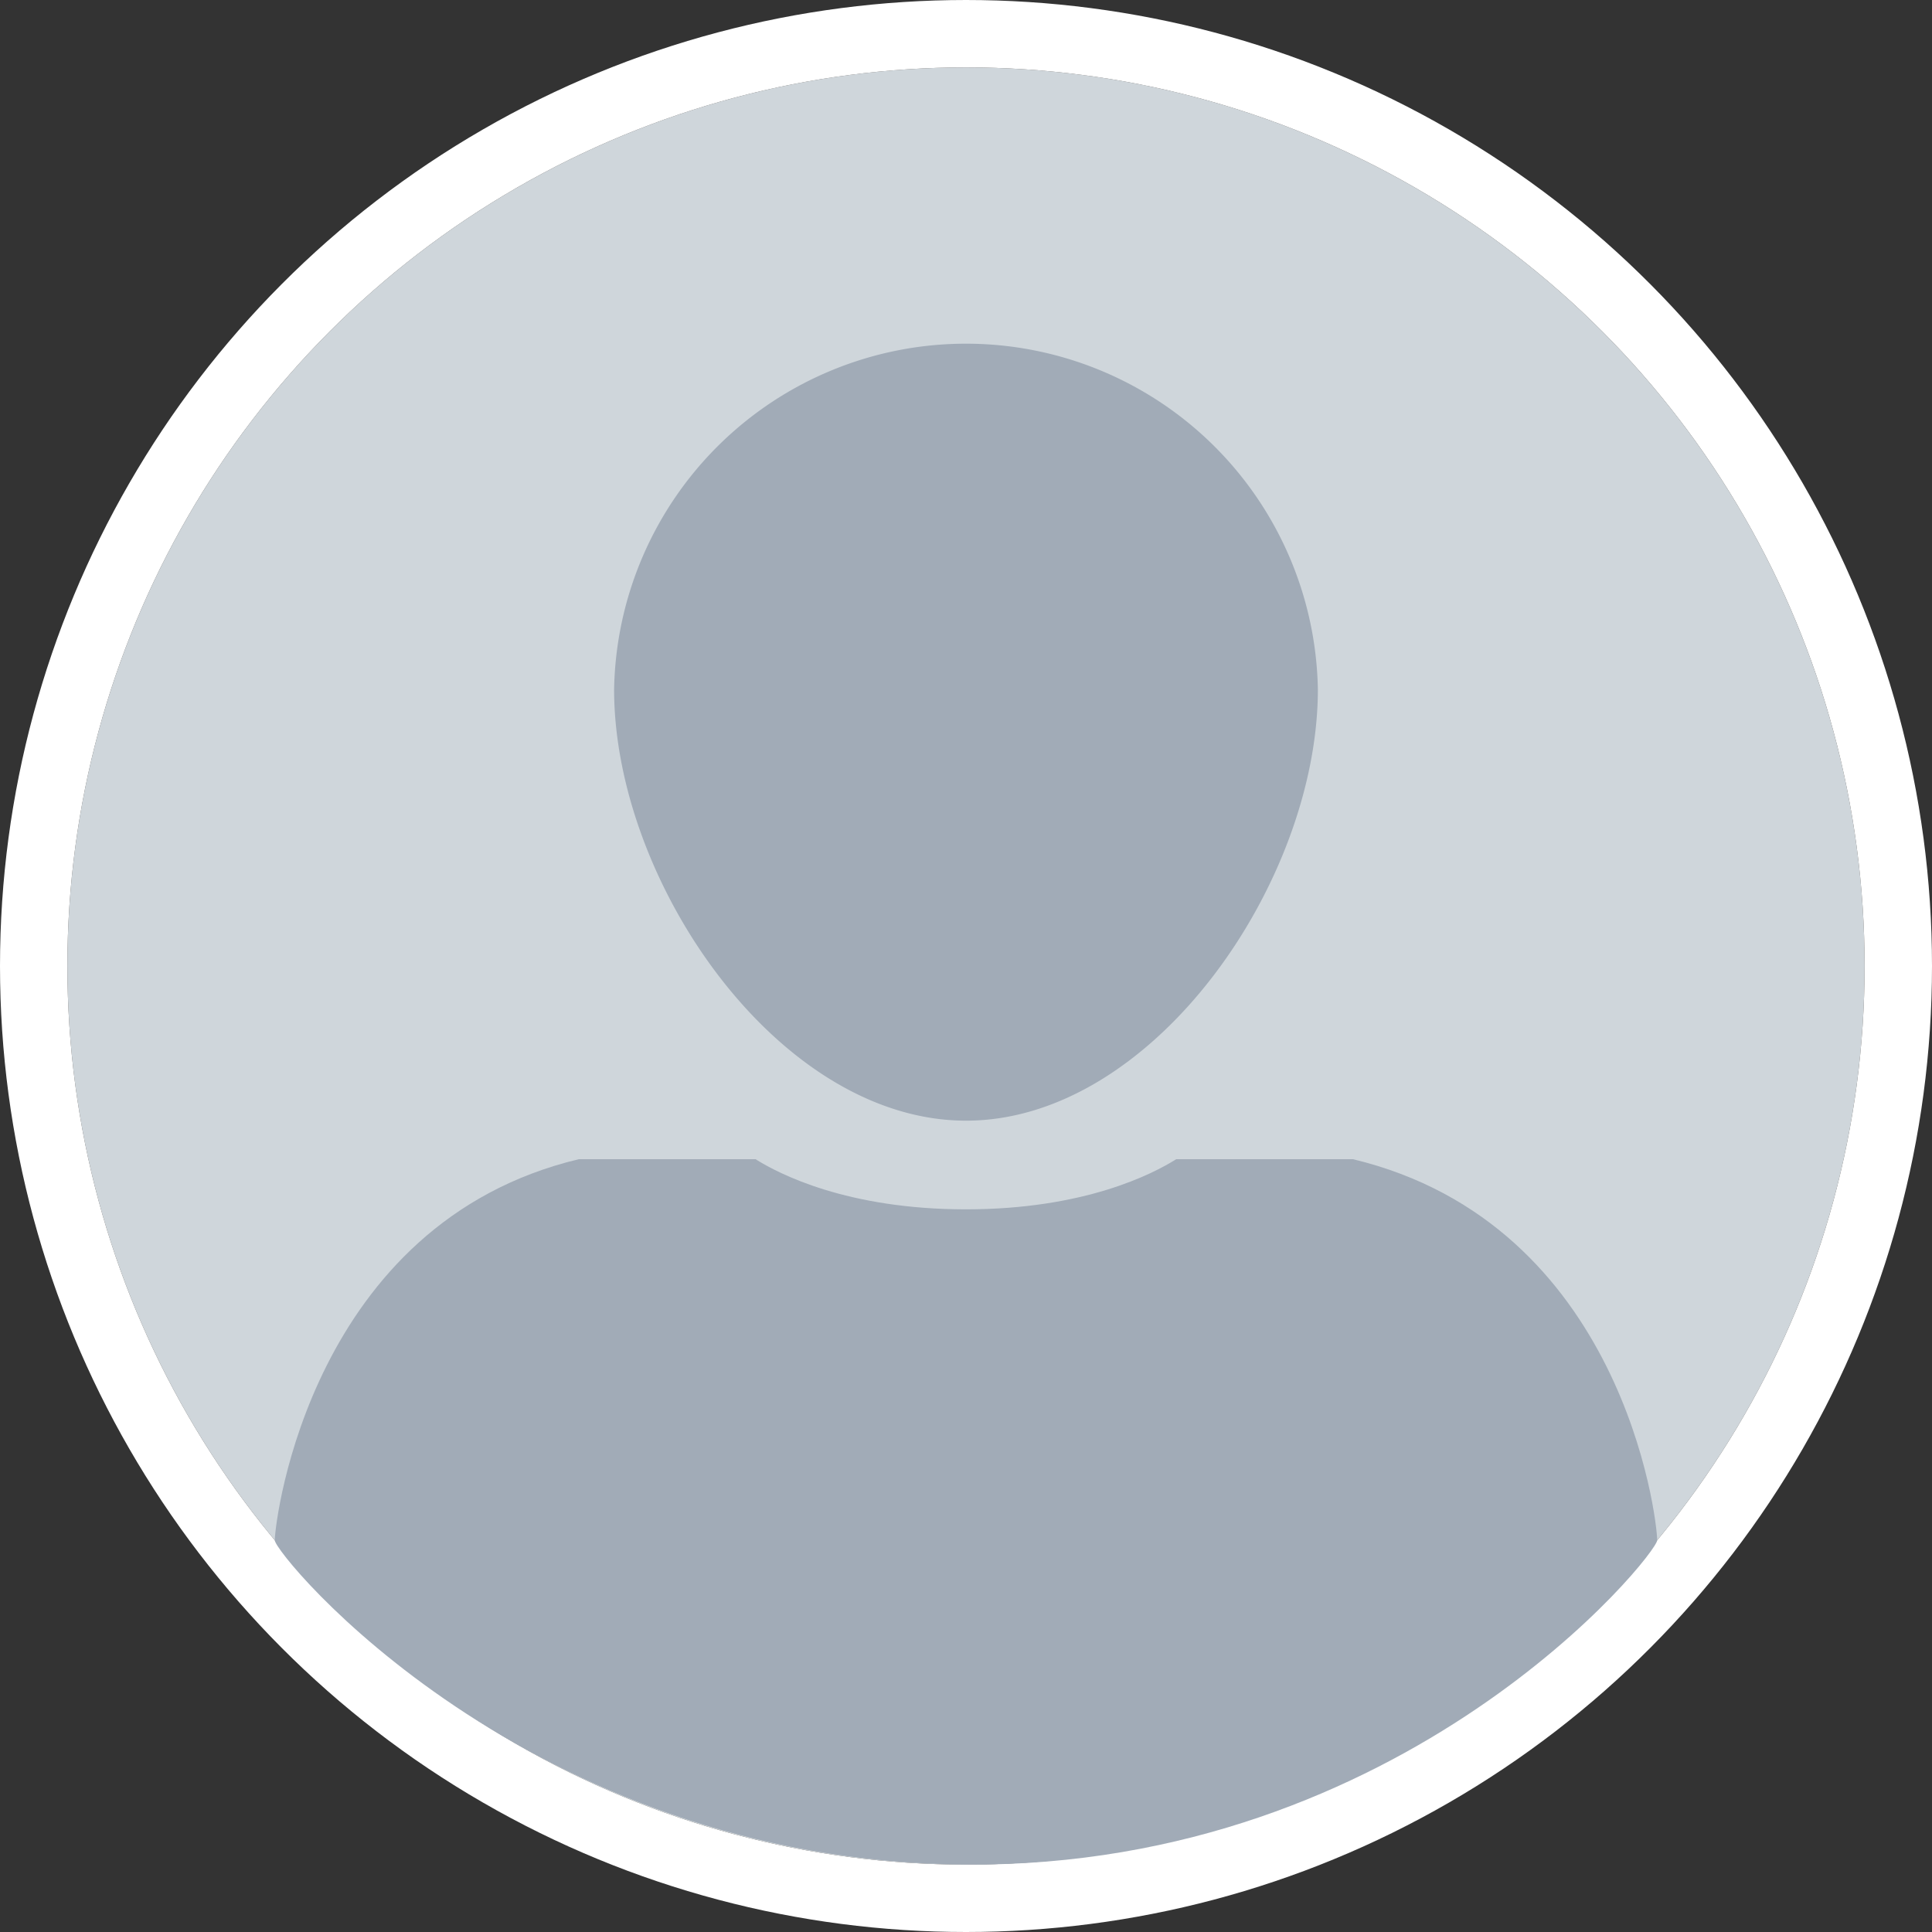 <svg xmlns="http://www.w3.org/2000/svg" width="86" height="86" viewBox="0 0 86 86"><rect x="0" y="0" width="86" height="86" fill="#333333" stroke="none"/><defs><style>.a{fill:#cfd6db;stroke:#fff;stroke-width:3px;}.b{fill:#a1abb7;}.c{stroke:none;}.d{fill:none;}</style></defs><g transform="translate(-269 -6821.003)"><g class="a" transform="translate(272 6824.003)"><circle class="c" cx="40" cy="40" r="40"></circle><circle class="d" cx="40" cy="40" r="41.5"></circle></g><g transform="translate(281.231 6836.309)"><path class="b" d="M44.2,41.862c8.339,0,15.66-10.623,15.66-19.2a15.666,15.666,0,0,0-31.327,0C28.53,31.239,35.854,41.862,44.2,41.862Z" transform="translate(-13.428 -7.283)"></path><path class="b" d="M69.1,74.631C69.1,73.7,67.581,60.554,55.555,57.668H47.691c-1.034.653-4.077,2.233-9.361,2.233S30,58.321,28.964,57.668H21.1C9.215,60.509,7.582,73.632,7.564,74.631c-.011.609,11.183,14.3,30.77,14.437S69.107,75.239,69.1,74.631Z" transform="translate(-7.564 -21.375)"></path></g></g></svg>
